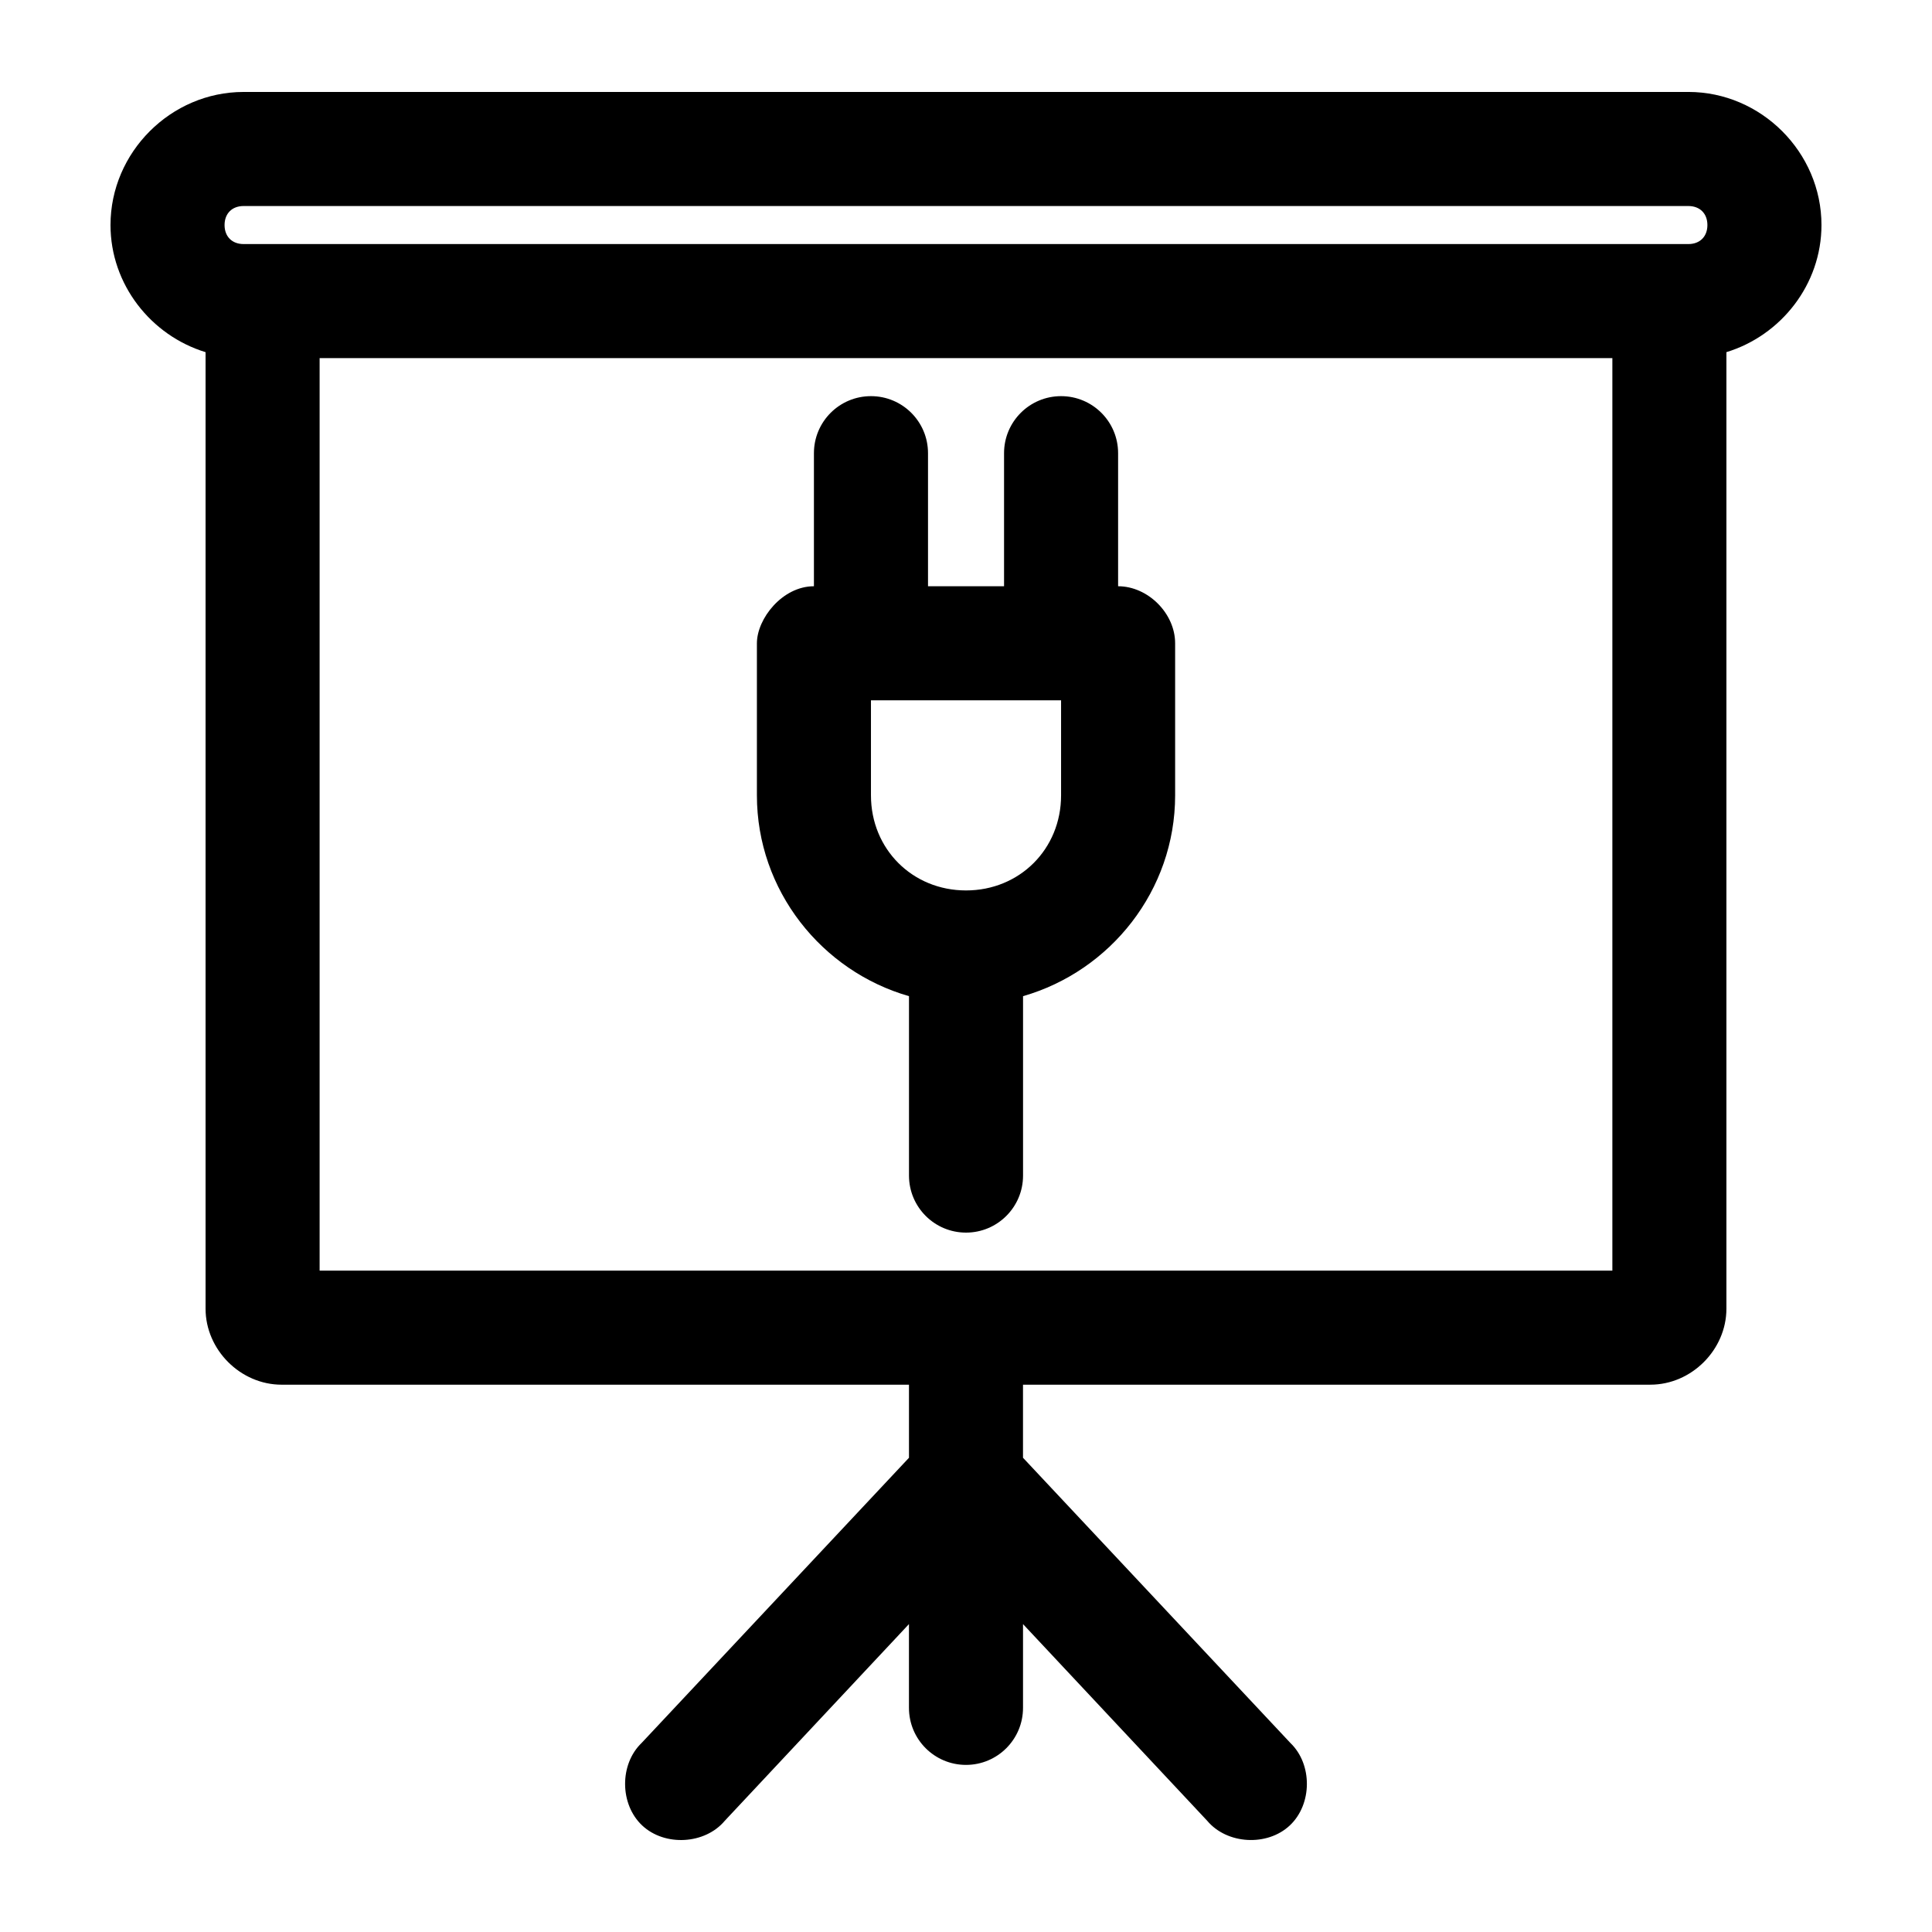<?xml version="1.0" encoding="UTF-8"?>
<!-- Uploaded to: SVG Repo, www.svgrepo.com, Generator: SVG Repo Mixer Tools -->
<svg fill="#000000" width="800px" height="800px" version="1.1" viewBox="144 144 512 512" xmlns="http://www.w3.org/2000/svg">
 <path d="m208.55 168.37c-19.277 0-35.266 15.992-35.266 35.266 0 15.77 10.742 29.277 25.191 33.691v253.48c0 10.902 9.25 20.152 20.152 20.152h166.26v19.367l-70.848 75.57c-5.914 5.664-5.824 16.289 0.156 21.883 5.981 5.598 16.625 5.019 21.883-1.258l48.805-52.117v22.199c0 8.348 6.766 15.113 15.113 15.113s15.113-6.766 15.113-15.113v-22.199l48.805 52.113c5.262 6.277 15.902 6.856 21.883 1.258s6.074-16.219 0.156-21.883l-70.848-75.57v-19.367h166.26c10.902 0 20.152-9.25 20.152-20.152v-253.48c14.449-4.414 25.191-17.922 25.191-33.691 0-19.277-15.992-35.266-35.266-35.266h-382.89zm0 30.23h382.89c3.051 0 5.039 1.984 5.039 5.039 0 3.051-1.984 5.039-5.039 5.039h-382.89c-3.051 0-5.039-1.984-5.039-5.039 0-3.051 1.984-5.039 5.039-5.039zm20.152 40.305h342.59v241.83h-342.59zm146.11 10.078c-8.348 0-15.113 6.766-15.113 15.113v35.266c-8.359 0-15.105 8.586-15.113 15.113v40.305c0 25.191 17.152 46.566 40.305 53.215v47.547c0 8.348 6.766 15.113 15.113 15.113s15.113-6.766 15.113-15.113v-47.547c23.152-6.648 40.305-28.023 40.305-53.215v-40.305c0-7.914-7.199-15.113-15.113-15.113v-35.266c0-8.348-6.766-15.113-15.113-15.113s-15.113 6.766-15.113 15.113v35.266h-20.152v-35.266c0-8.348-6.766-15.113-15.113-15.113zm0 80.609h50.383v25.191c0 14.219-10.973 25.191-25.191 25.191s-25.191-10.973-25.191-25.191z"/>
</svg>